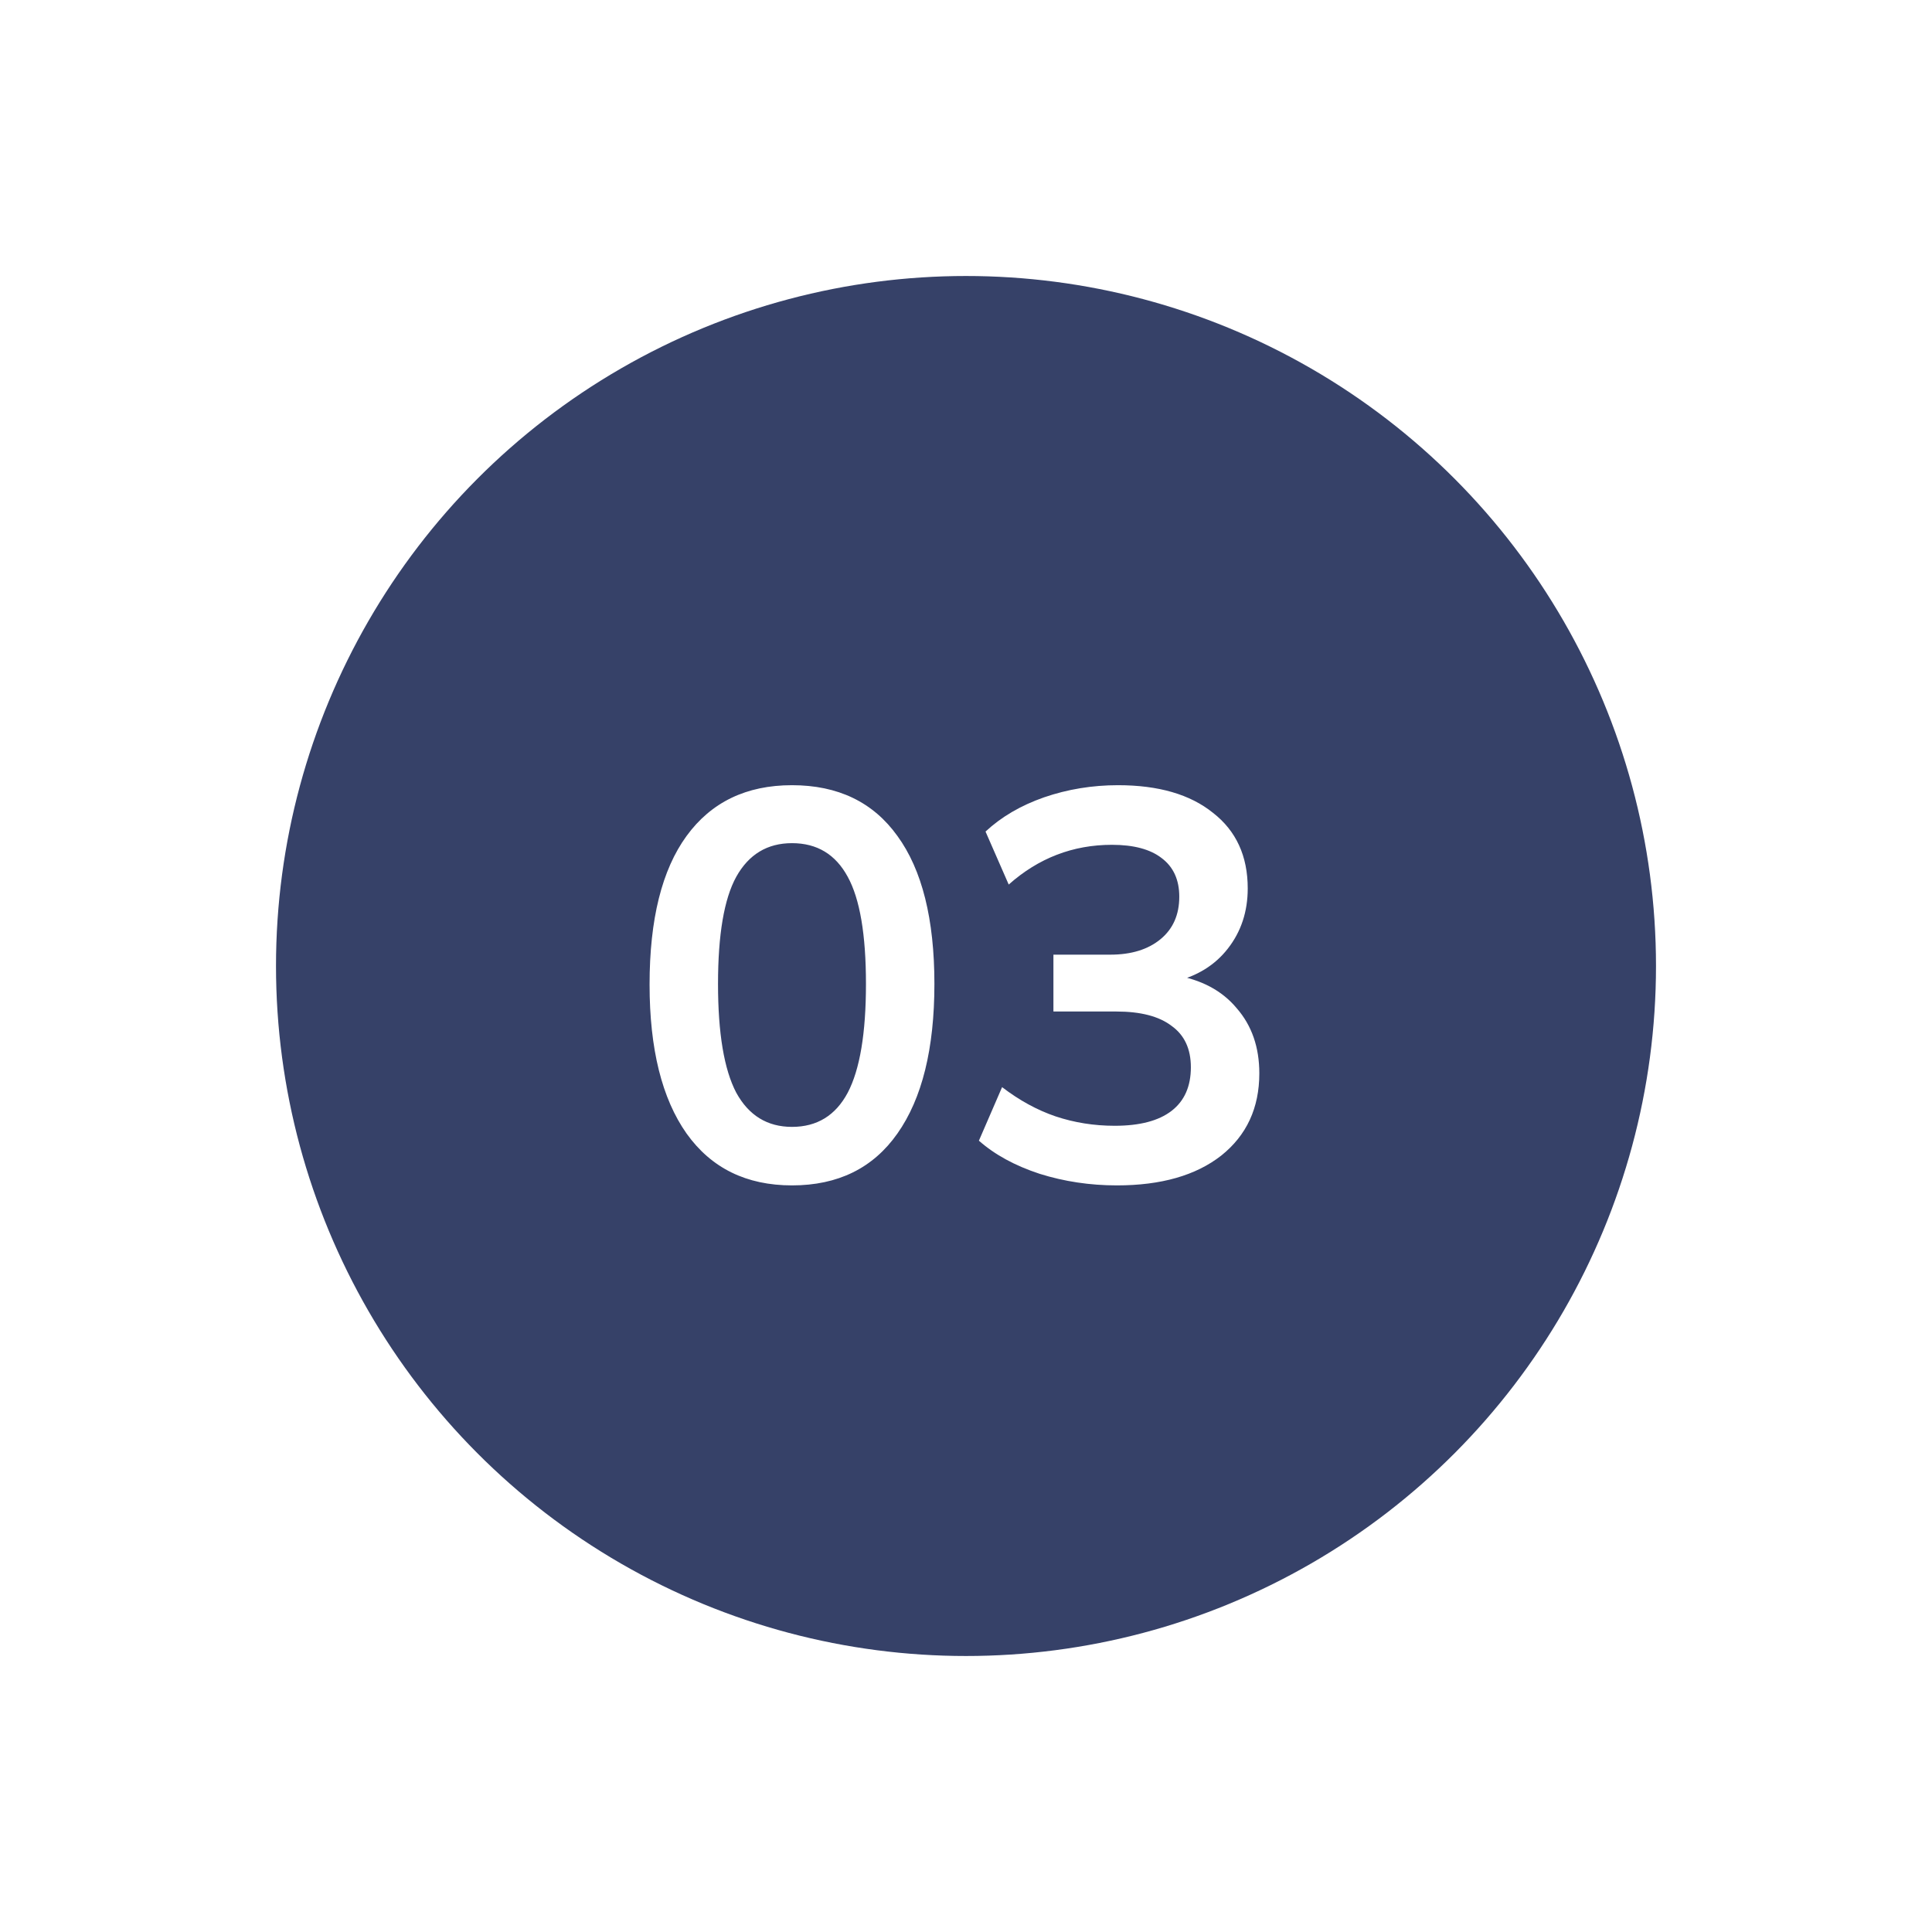 <?xml version="1.0" encoding="UTF-8"?> <svg xmlns="http://www.w3.org/2000/svg" width="448" height="448" viewBox="0 0 448 448" fill="none"> <g filter="url(#filter0_d_6082_16102)"> <circle cx="224" cy="224" r="160" fill="#364168"></circle> </g> <path d="M183.65 274.874C173.069 274.874 164.919 270.863 159.202 262.842C153.485 254.735 150.626 243.215 150.626 228.282C150.626 213.178 153.485 201.7 159.202 193.85C164.919 185.999 173.069 182.074 183.65 182.074C194.317 182.074 202.466 185.999 208.098 193.85C213.815 201.7 216.674 213.135 216.674 228.154C216.674 243.172 213.815 254.735 208.098 262.842C202.466 270.863 194.317 274.874 183.65 274.874ZM183.65 261.306C189.453 261.306 193.762 258.66 196.578 253.37C199.394 247.994 200.802 239.588 200.802 228.154C200.802 216.719 199.394 208.442 196.578 203.322C193.762 198.116 189.453 195.514 183.65 195.514C177.933 195.514 173.623 198.116 170.722 203.322C167.906 208.442 166.498 216.719 166.498 228.154C166.498 239.588 167.906 247.994 170.722 253.37C173.623 258.66 177.933 261.306 183.65 261.306ZM258.992 274.874C252.763 274.874 246.789 273.978 241.072 272.186C235.355 270.308 230.661 267.748 226.992 264.506L232.368 252.09C236.379 255.162 240.517 257.423 244.784 258.874C249.136 260.324 253.701 261.05 258.48 261.05C264.283 261.05 268.677 259.898 271.664 257.594C274.651 255.29 276.144 251.919 276.144 247.482C276.144 243.215 274.651 240.015 271.664 237.882C268.763 235.663 264.496 234.554 258.864 234.554H244.272V221.37H257.456C262.32 221.37 266.203 220.175 269.104 217.786C272.005 215.396 273.456 212.111 273.456 207.93C273.456 204.004 272.091 201.018 269.36 198.97C266.715 196.922 262.875 195.898 257.84 195.898C248.795 195.898 240.816 198.97 233.904 205.114L228.528 192.826C232.197 189.412 236.72 186.767 242.096 184.89C247.557 183.012 253.275 182.074 259.248 182.074C268.635 182.074 275.973 184.207 281.264 188.474C286.64 192.655 289.328 198.5 289.328 206.01C289.328 211.386 287.792 216.036 284.72 219.962C281.733 223.802 277.595 226.362 272.304 227.642V226.106C278.533 227.13 283.355 229.69 286.768 233.786C290.267 237.796 292.016 242.831 292.016 248.89C292.016 256.911 289.072 263.268 283.184 267.962C277.296 272.57 269.232 274.874 258.992 274.874Z" fill="white"></path> <defs> <filter id="filter0_d_6082_16102" x="-7.62939e-06" y="-7.62939e-06" width="448" height="448" filterUnits="userSpaceOnUse" color-interpolation-filters="sRGB"> <feFlood flood-opacity="0" result="BackgroundImageFix"></feFlood> <feColorMatrix in="SourceAlpha" type="matrix" values="0 0 0 0 0 0 0 0 0 0 0 0 0 0 0 0 0 0 127 0" result="hardAlpha"></feColorMatrix> <feOffset></feOffset> <feGaussianBlur stdDeviation="8"></feGaussianBlur> <feComposite in2="hardAlpha" operator="out"></feComposite> <feColorMatrix type="matrix" values="0 0 0 0 0 0 0 0 0 0 0 0 0 0 0 0 0 0 0.05 0"></feColorMatrix> <feBlend mode="normal" in2="BackgroundImageFix" result="effect1_dropShadow_6082_16102"></feBlend> <feBlend mode="normal" in="SourceGraphic" in2="effect1_dropShadow_6082_16102" result="shape"></feBlend> </filter> </defs> </svg> 